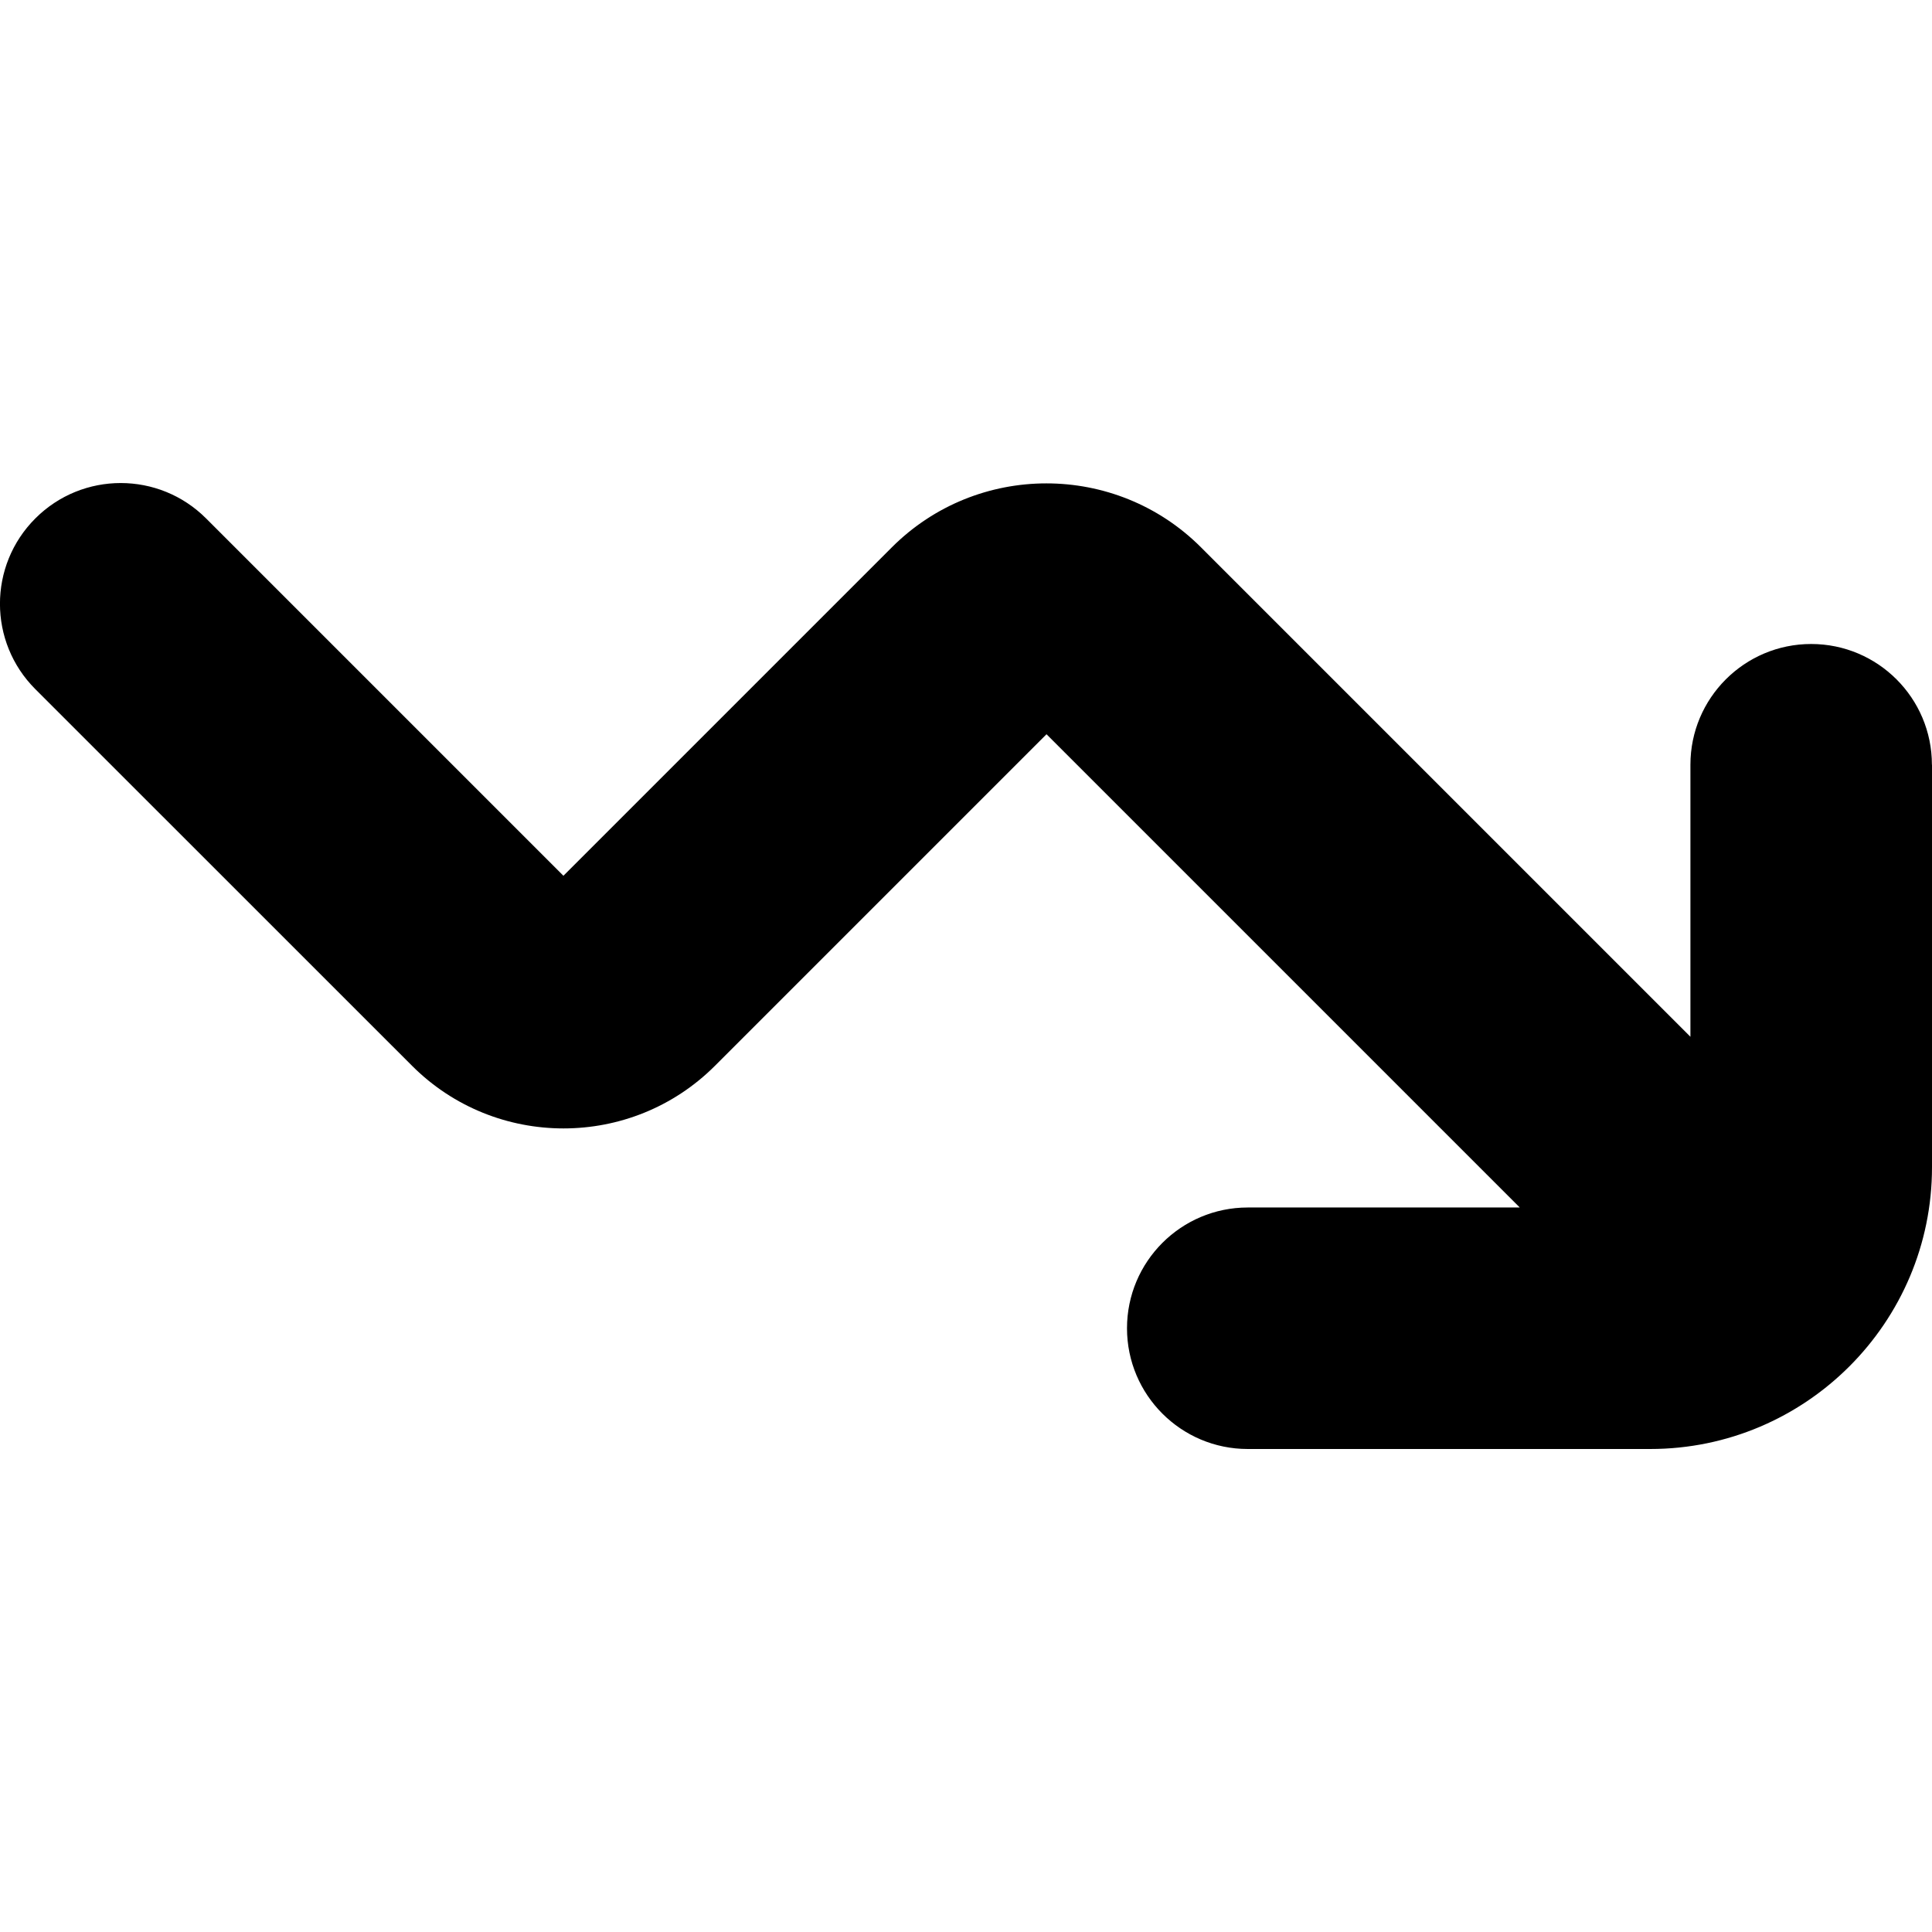 <?xml version="1.0" encoding="UTF-8"?>
<svg xmlns="http://www.w3.org/2000/svg" id="Layer_1" data-name="Layer 1" viewBox="0 0 24 24" width="512" height="512"><path d="M24,9.5v5c0,1.93-1.57,3.5-3.5,3.5h-5c-.828,0-1.5-.672-1.5-1.5s.672-1.5,1.5-1.5h3.379l-5.879-5.879-4.119,4.119c-1.037,1.037-2.725,1.037-3.762,0L.439,8.561c-.586-.586-.586-1.535,0-2.121s1.535-.586,2.121,0l4.439,4.439,4.08-4.08c1.059-1.059,2.781-1.059,3.84,0l6.08,6.08v-3.379c0-.828,.672-1.5,1.5-1.5s1.5,.672,1.5,1.5Z"/></svg>

